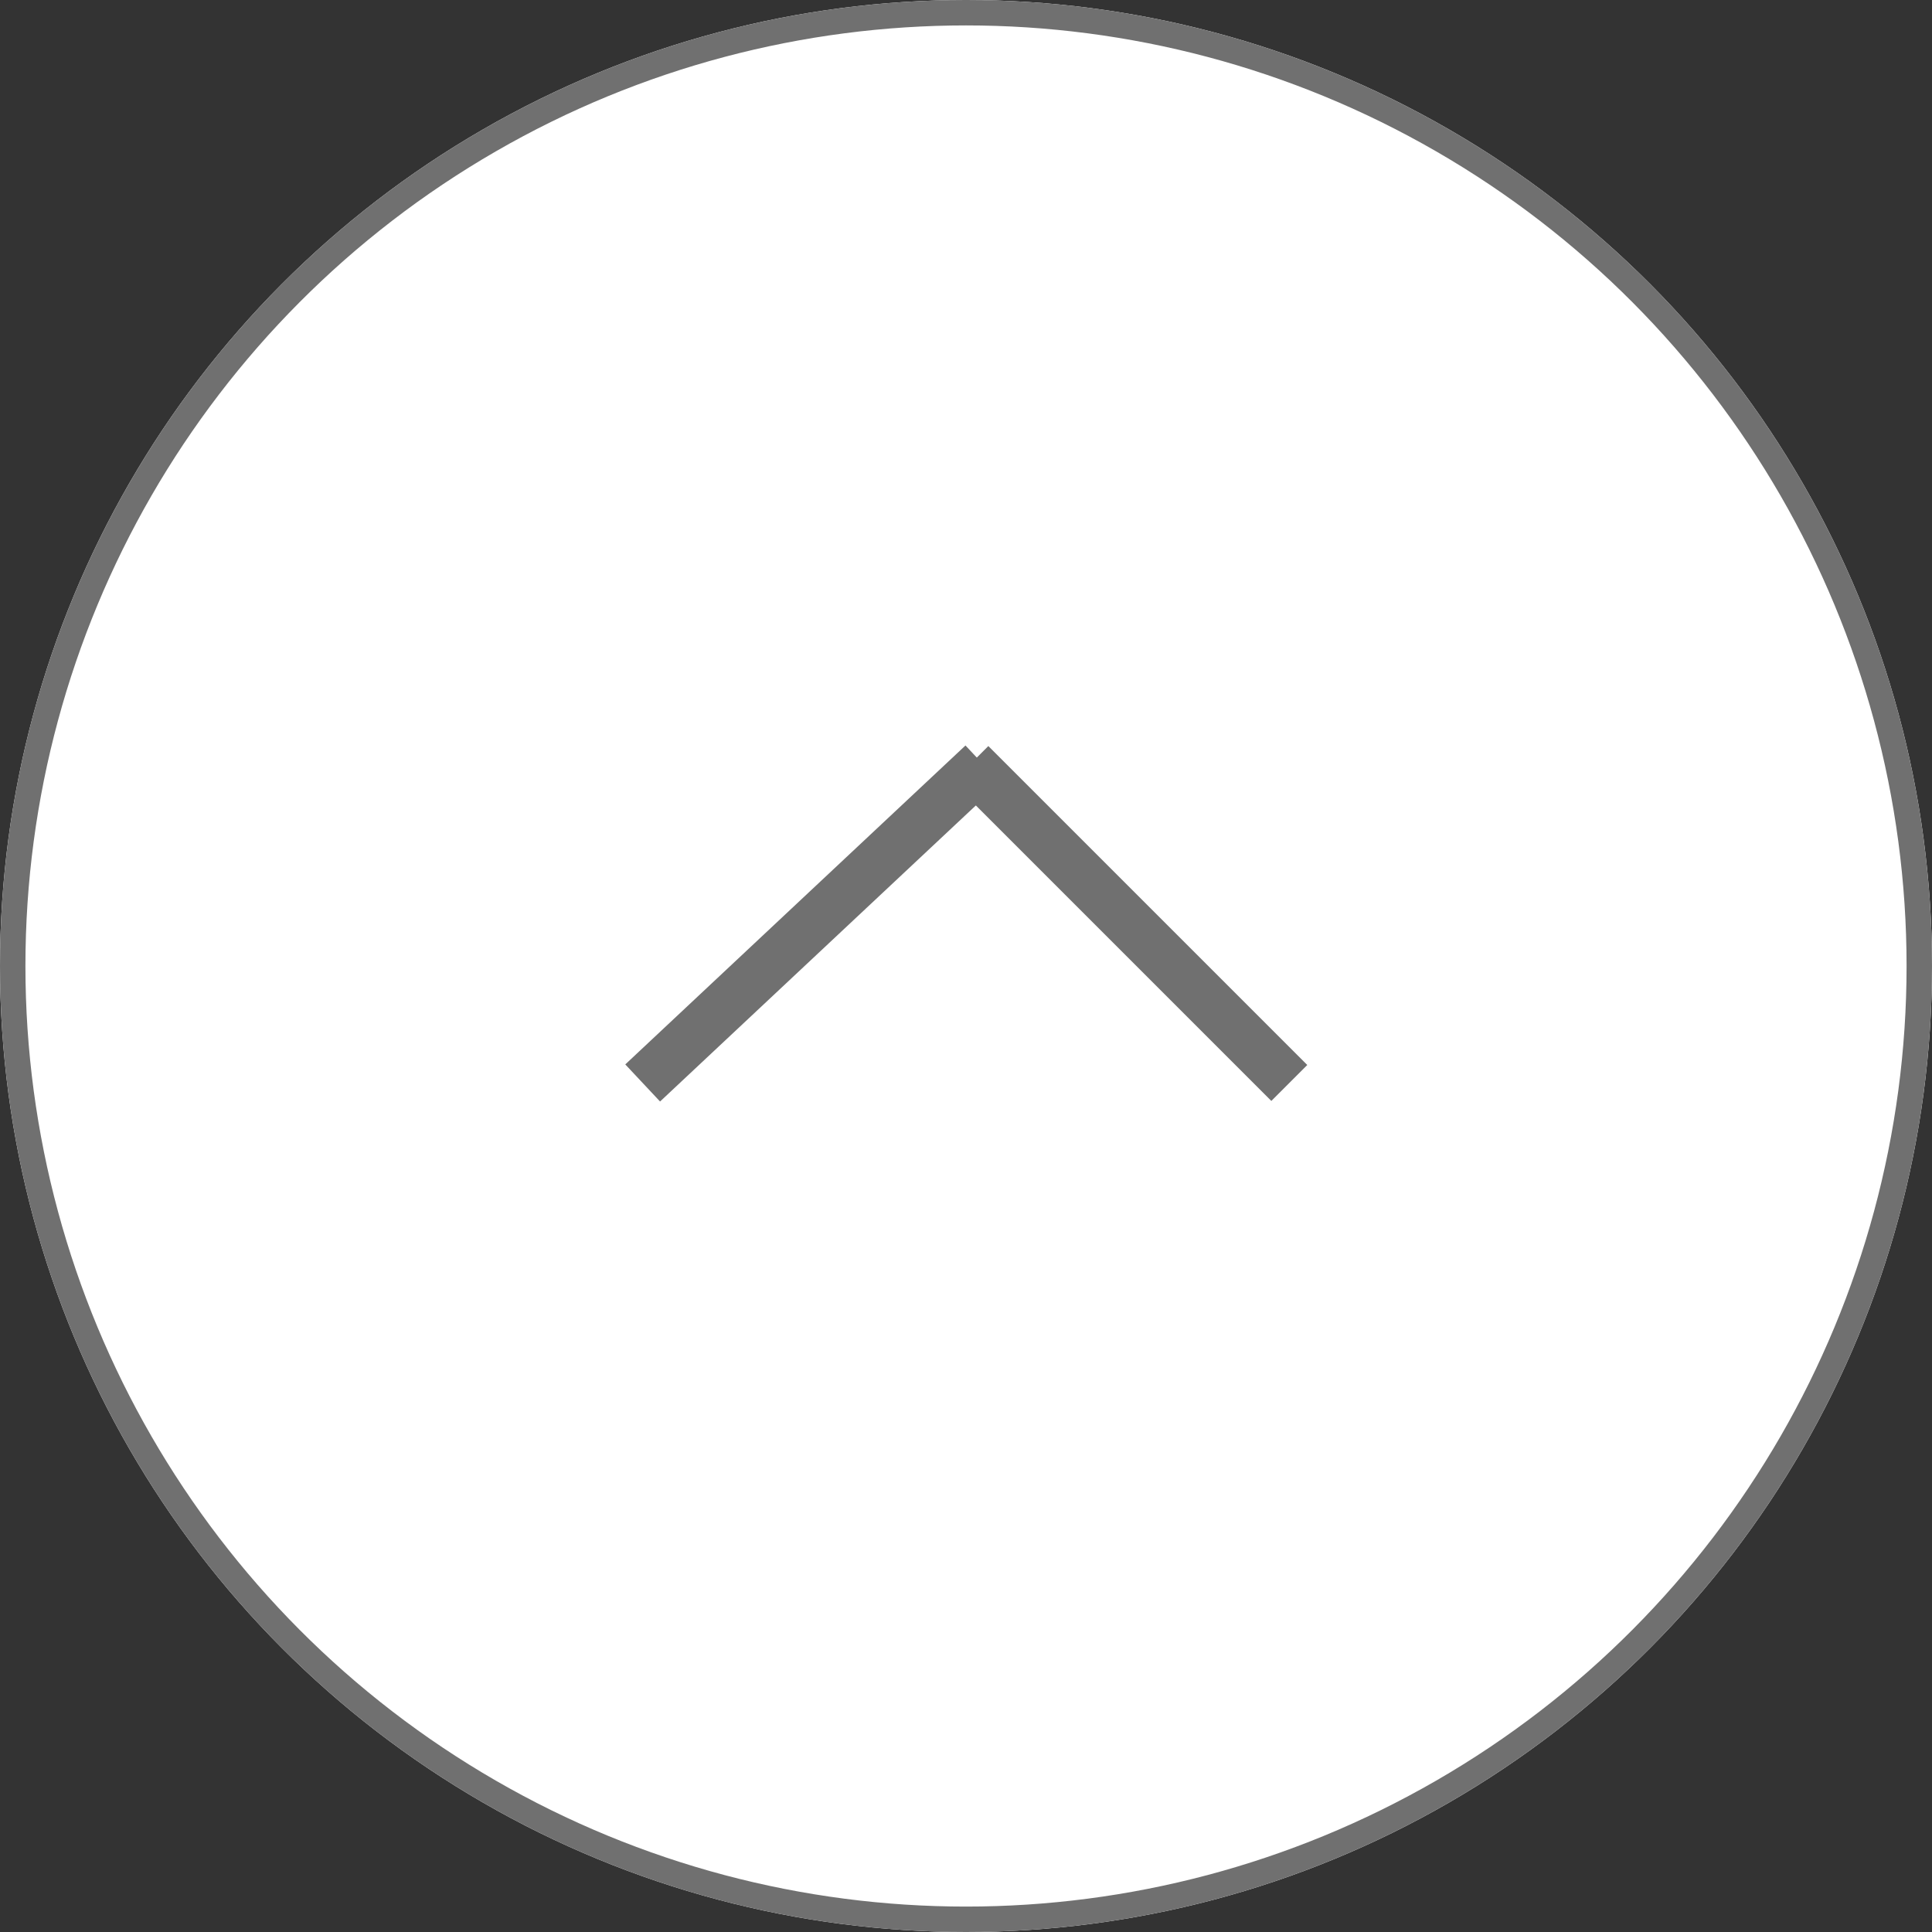 <svg id="TOPへ" xmlns="http://www.w3.org/2000/svg" width="76" height="76" viewBox="0 0 76 76">
  <rect x="0" y="0" width="76" height="76" fill="#333333" stroke="none"/>
  <g id="楕円形_10" data-name="楕円形 10" fill="#fff" stroke="#707070" stroke-width="1">
    <circle cx="38" cy="38" r="38" stroke="none"/>
    <circle cx="38" cy="38" r="37.5" fill="none"/>
  </g>
  <g id="グループ_15" data-name="グループ 15" transform="translate(25.281 30.055)">
    <line id="線_33" data-name="線 33" y1="12.546" x2="13.382" transform="translate(0)" fill="none" stroke="#707070" stroke-width="2"/>
    <line id="線_34" data-name="線 34" x1="12.546" y1="12.546" transform="translate(12.891)" fill="none" stroke="#707070" stroke-width="2"/>
  </g>
</svg>
